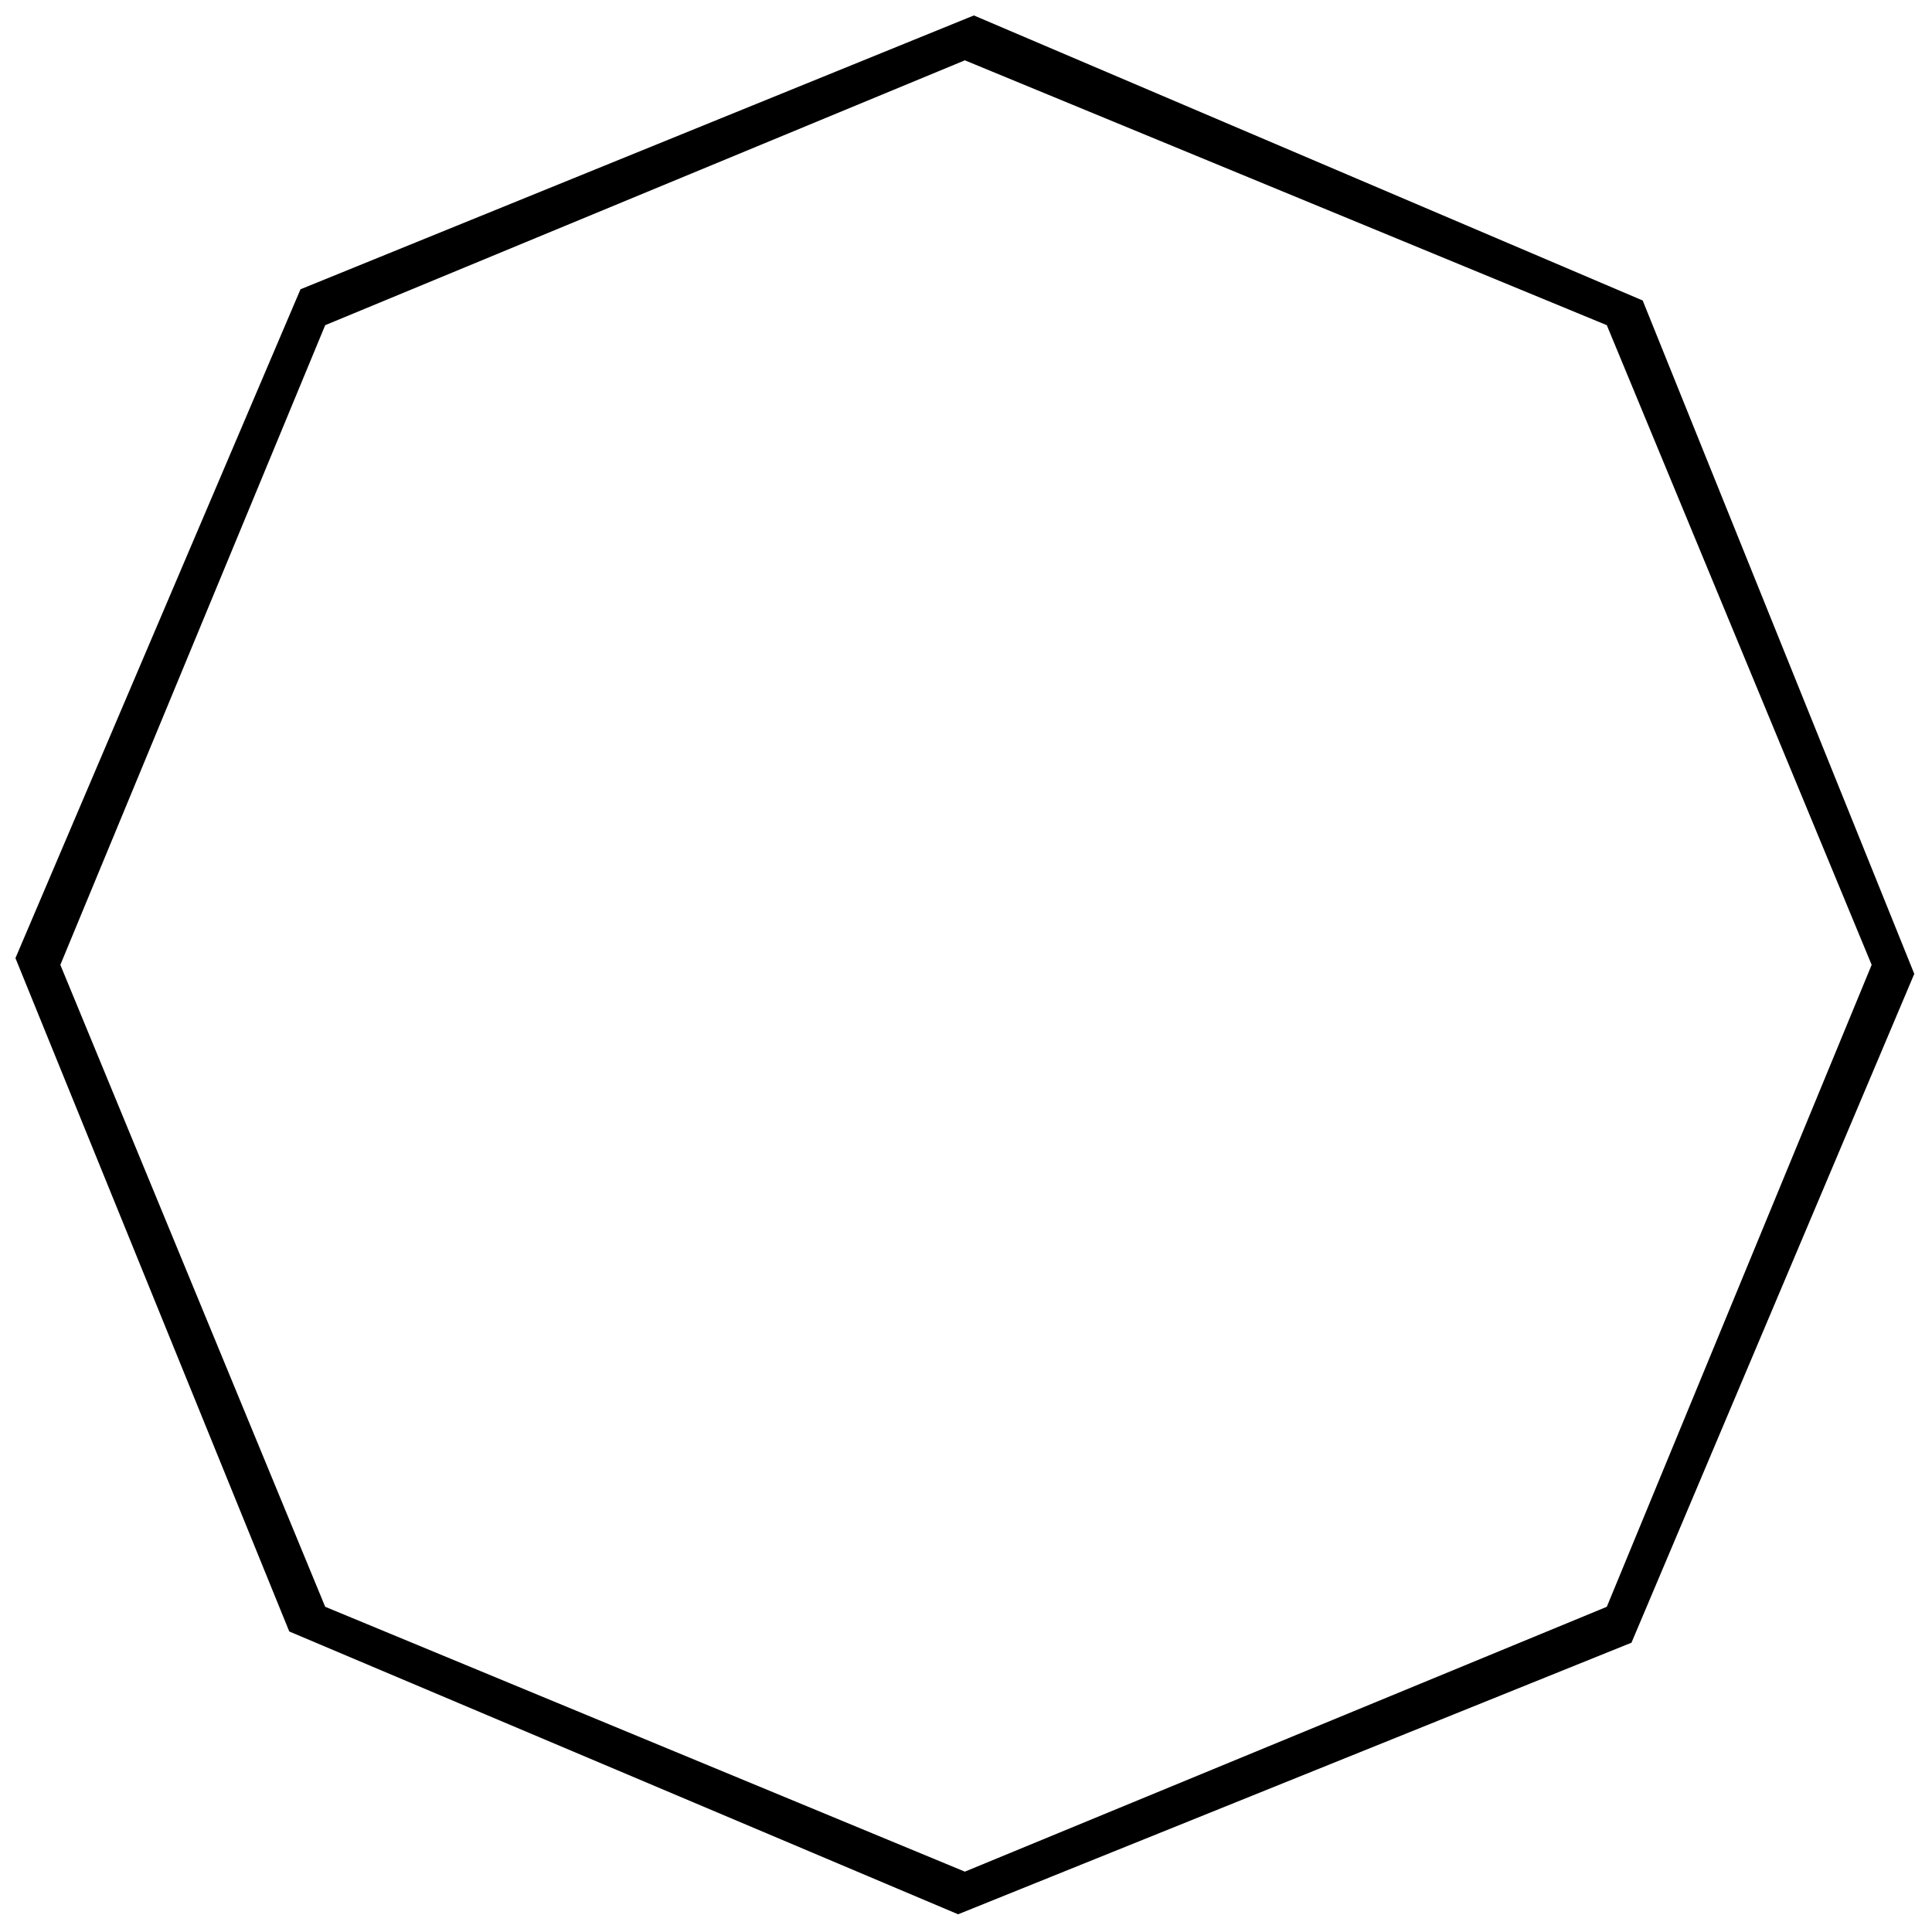 <?xml version="1.0" encoding="UTF-8"?>
<!-- Uploaded to: SVG Repo, www.svgrepo.com, Generator: SVG Repo Mixer Tools -->
<svg width="800px" height="800px" version="1.1" viewBox="144 144 512 512" xmlns="http://www.w3.org/2000/svg">
 <defs>
  <clipPath id="a">
   <path d="m148.09 148.09h503.81v503.81h-503.81z"/>
  </clipPath>
 </defs>
 <g clip-path="url(#a)">
  <path d="m402.08 148.09 177.25 75.543 71.973 178.45-74.945 177.25-178.45 71.973-177.25-74.945-72.566-178.45 75.543-177.25 178.45-72.566zm167.74 82.086-170.12-70.188-169.52 70.188-70.188 169.52 70.188 170.12 169.52 70.188 170.12-70.188 70.188-170.12z"/>
 </g>
</svg>